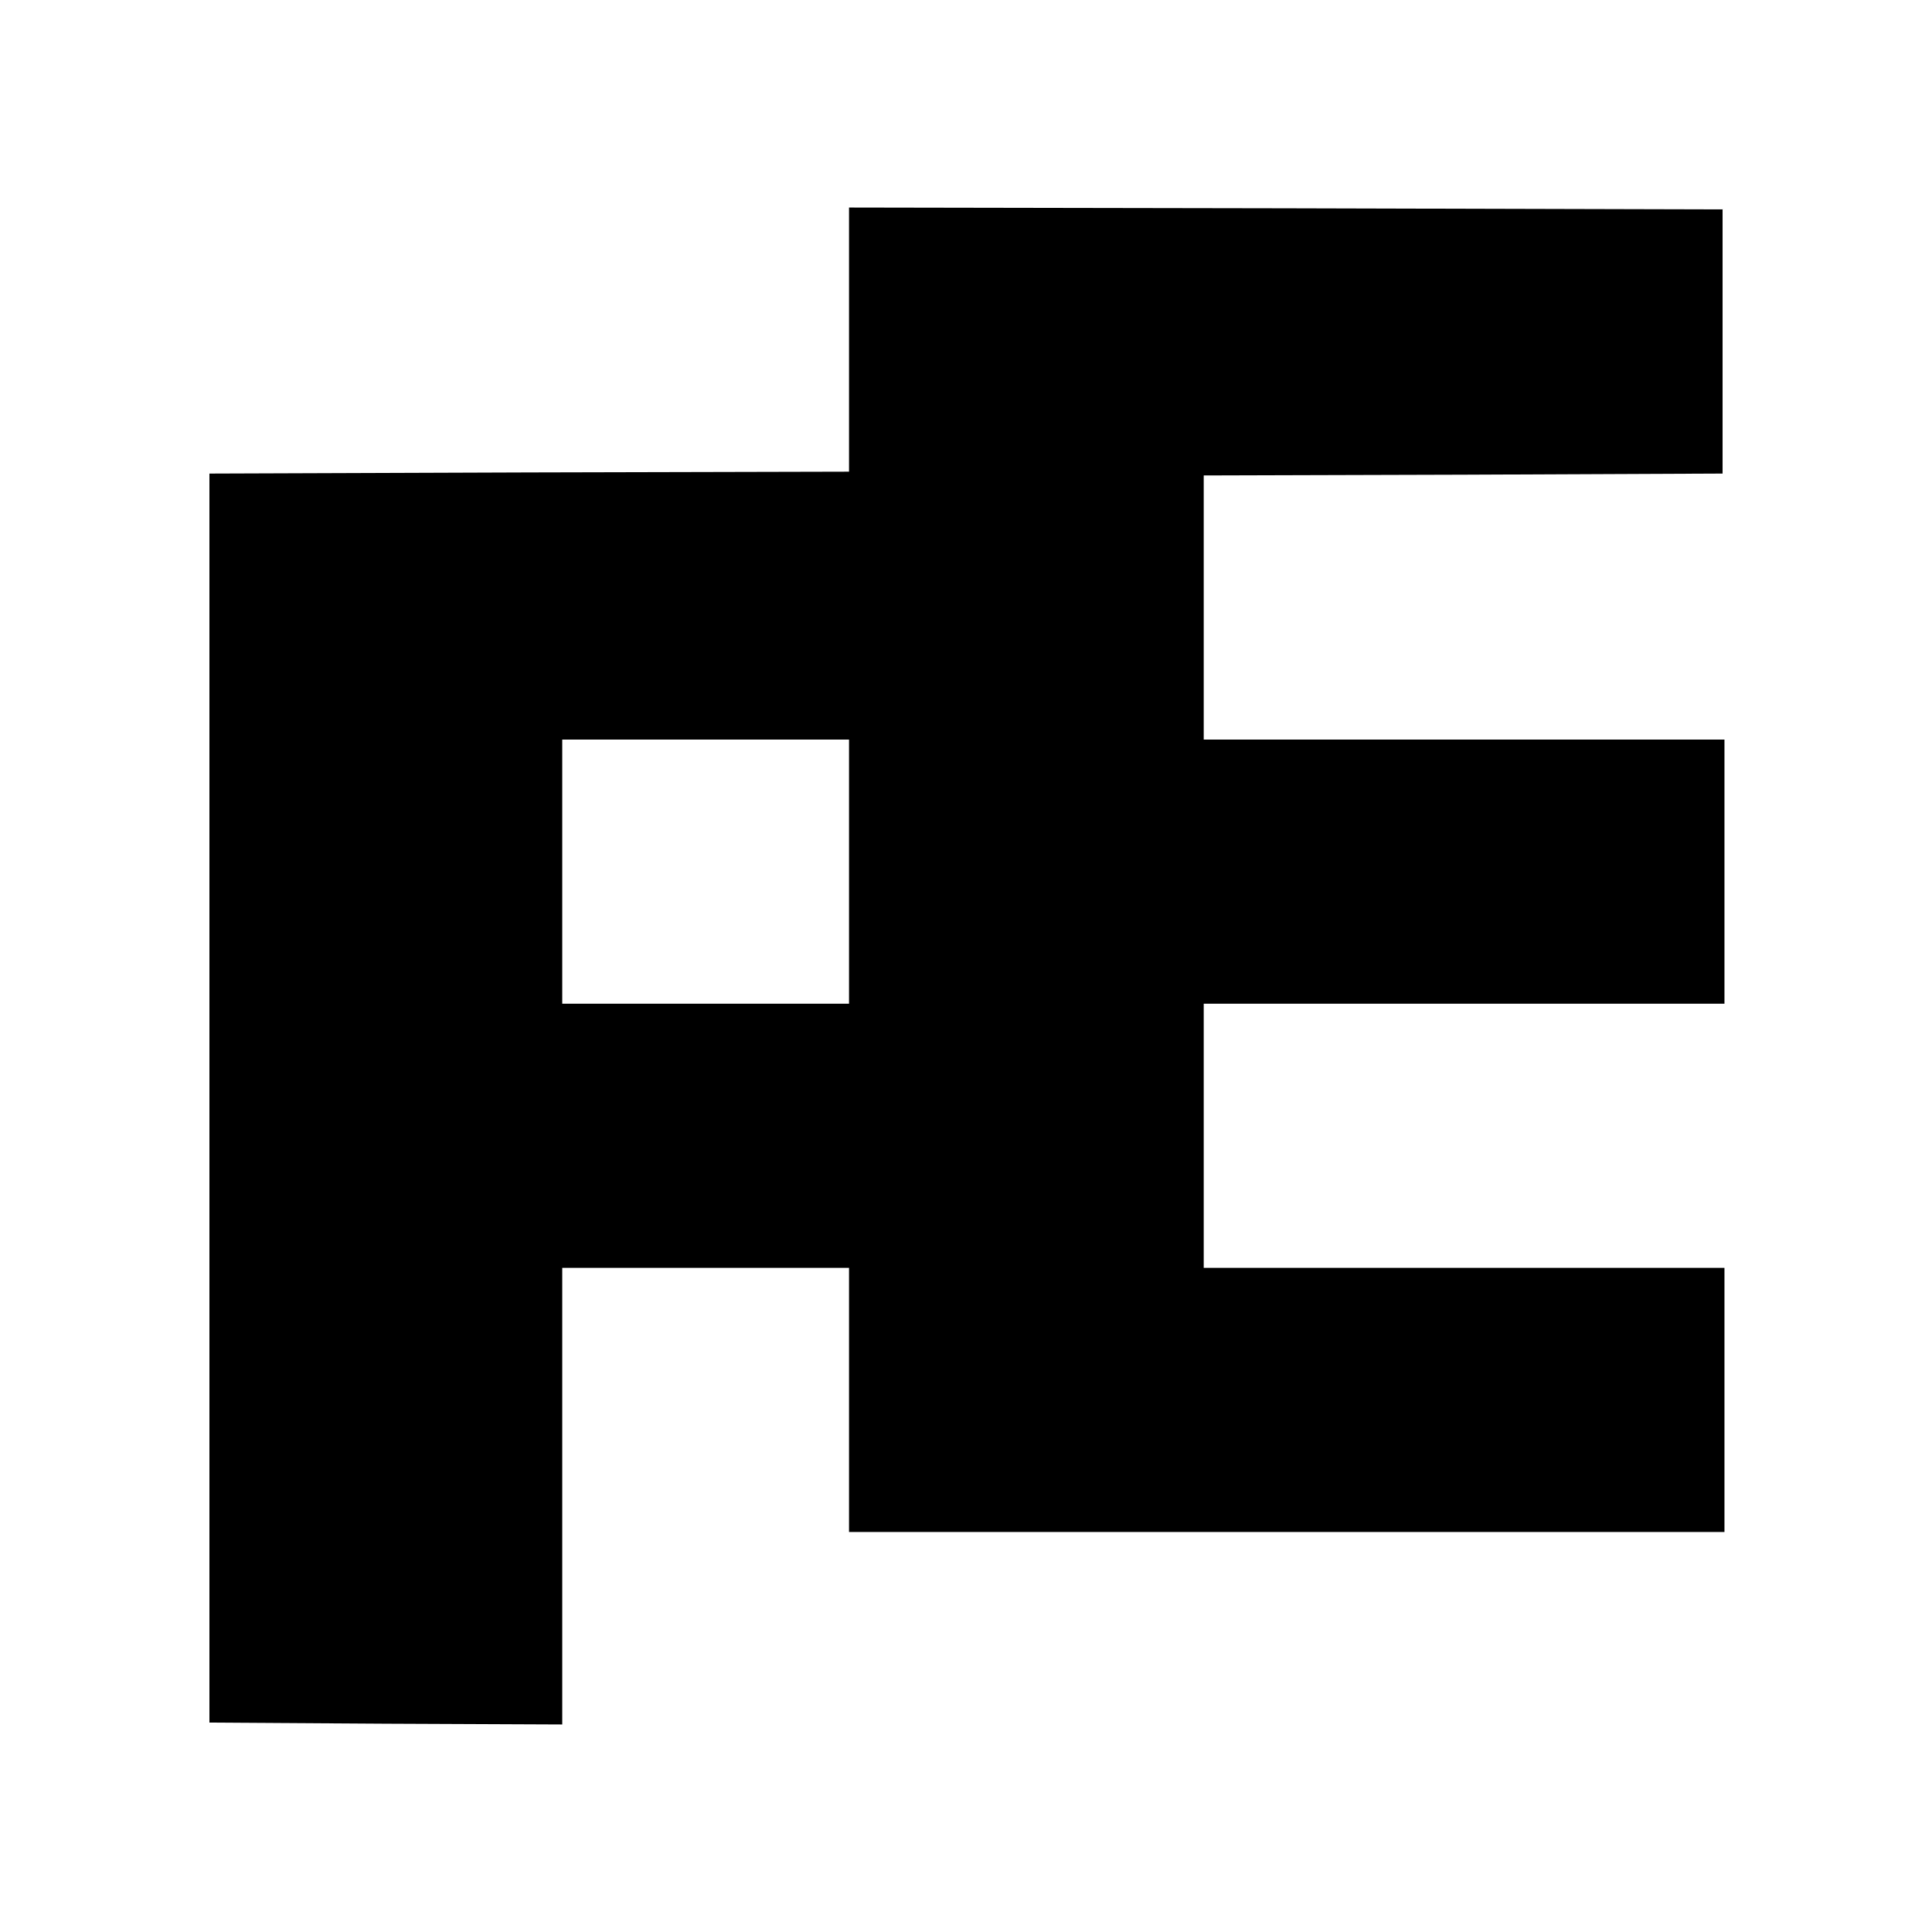 <?xml version="1.0" standalone="no"?>
<!DOCTYPE svg PUBLIC "-//W3C//DTD SVG 20010904//EN"
 "http://www.w3.org/TR/2001/REC-SVG-20010904/DTD/svg10.dtd">
<svg version="1.0" xmlns="http://www.w3.org/2000/svg"
 width="512pt" height="512pt" viewBox="0 0 512 512"
 preserveAspectRatio="xMidYMid meet">
<g transform="translate(0,512) scale(0.1,-0.1)"
fill="#000000" stroke="none">
<path d="M2250 4220 l0 -350 -847 -2 -848 -3 0 -1655 0 -1655 468 -3 467 -2 0
605 0 605 380 0 380 0 0 -350 0 -350 1160 0 1160 0 0 350 0 350 -690 0 -690 0
0 350 0 350 690 0 690 0 0 350 0 350 -690 0 -690 0 0 350 0 350 688 2 687 3 0
350 0 350 -1157 3 -1158 2 0 -350z m0 -1410 l0 -350 -380 0 -380 0 0 350 0
350 380 0 380 0 0 -350z"/>
</g>
</svg>
